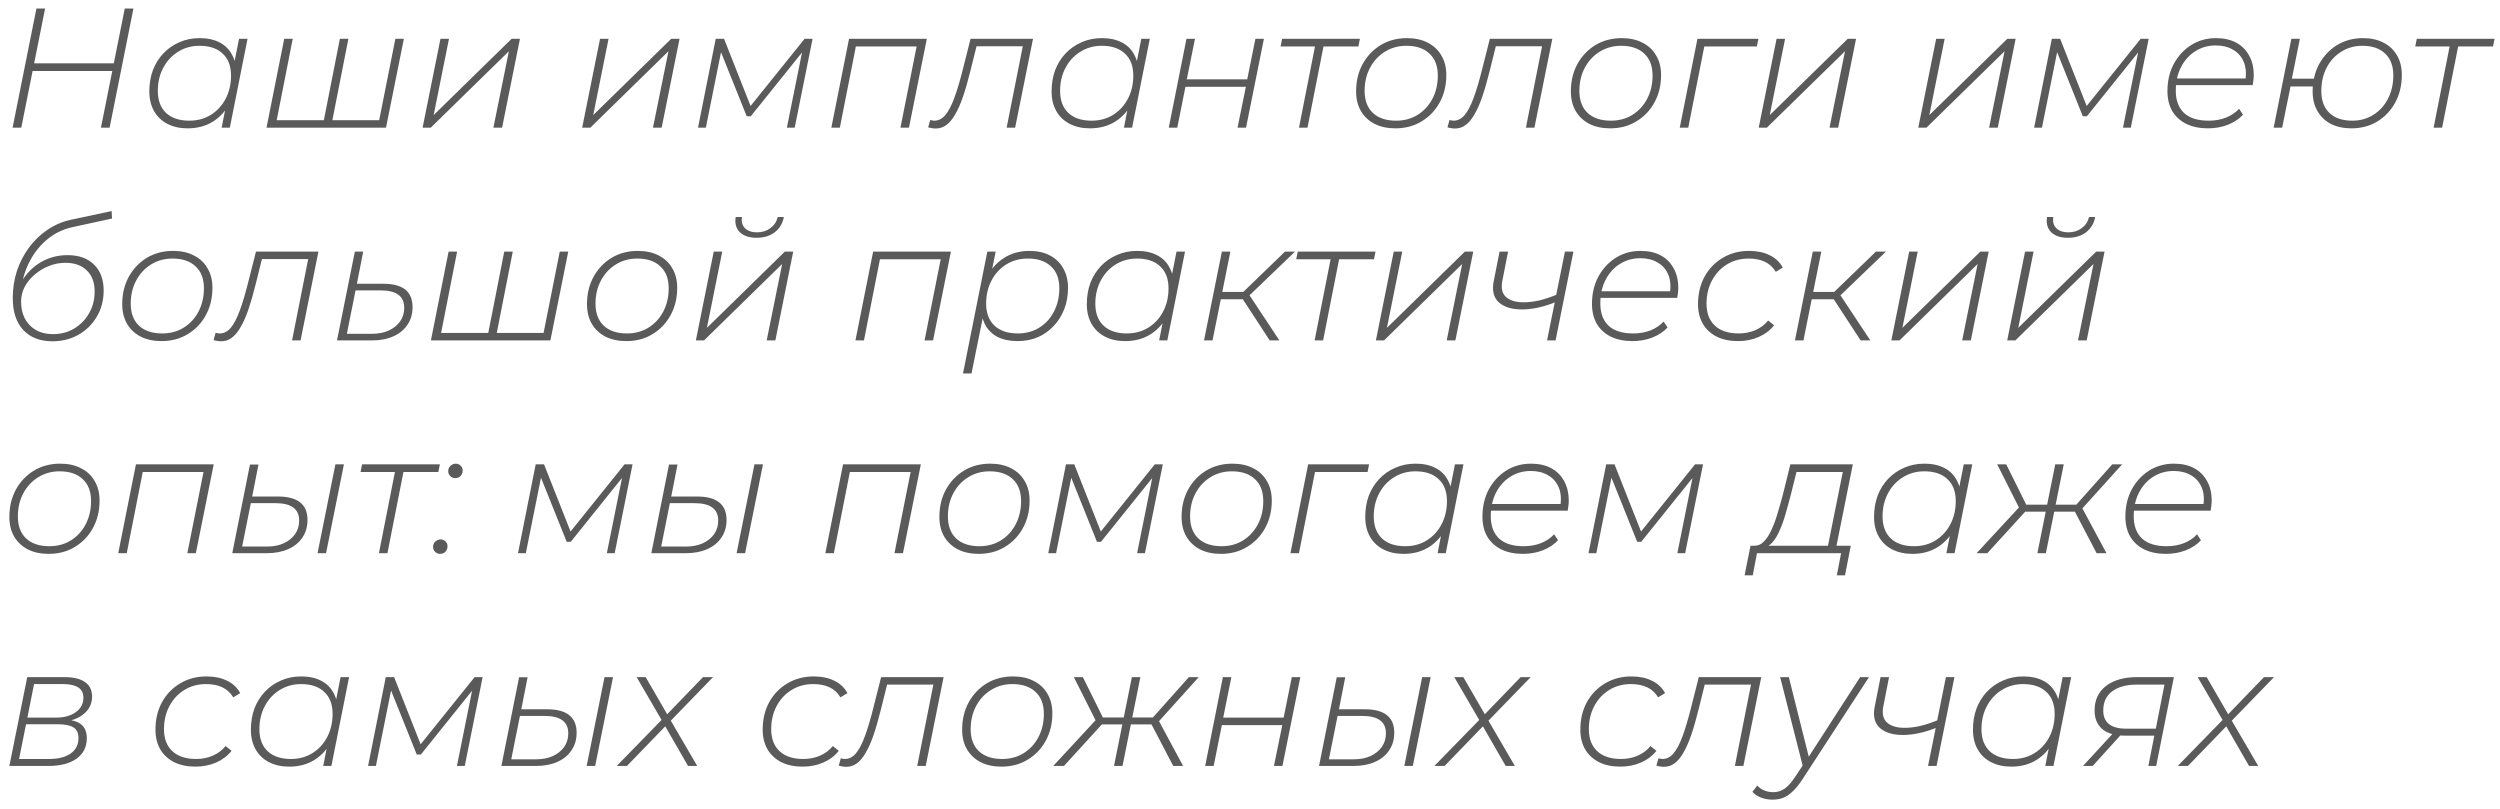 <?xml version="1.0" encoding="UTF-8"?> <svg xmlns="http://www.w3.org/2000/svg" width="235" height="76" viewBox="0 0 235 76" fill="none"> <path d="M11.728 0.8H12.544L10.304 12H9.488L11.728 0.8ZM2 12H1.184L3.424 0.8H4.24L2 12ZM10.656 6.672H2.96L3.104 5.952H10.8L10.656 6.672ZM17.636 12.064C16.922 12.064 16.292 11.925 15.748 11.648C15.204 11.371 14.783 10.971 14.484 10.448C14.186 9.925 14.036 9.307 14.036 8.592C14.036 7.867 14.148 7.2 14.372 6.592C14.607 5.984 14.938 5.456 15.364 5.008C15.791 4.56 16.292 4.213 16.868 3.968C17.444 3.712 18.074 3.584 18.756 3.584C19.492 3.584 20.116 3.717 20.628 3.984C21.14 4.24 21.53 4.619 21.796 5.12C22.074 5.611 22.212 6.208 22.212 6.912C22.223 7.904 22.036 8.789 21.652 9.568C21.279 10.347 20.746 10.96 20.052 11.408C19.37 11.845 18.564 12.064 17.636 12.064ZM17.796 11.344C18.554 11.344 19.226 11.163 19.812 10.8C20.399 10.437 20.863 9.936 21.204 9.296C21.546 8.645 21.716 7.915 21.716 7.104C21.716 6.208 21.455 5.52 20.932 5.04C20.42 4.549 19.695 4.304 18.756 4.304C18.01 4.304 17.338 4.491 16.74 4.864C16.154 5.227 15.69 5.728 15.348 6.368C15.007 7.008 14.836 7.733 14.836 8.544C14.836 9.429 15.092 10.117 15.604 10.608C16.127 11.099 16.858 11.344 17.796 11.344ZM20.836 12L21.348 9.392L21.812 7.936L21.924 6.4L22.468 3.648H23.268L21.604 12H20.836ZM30.62 11.296L30.396 11.536L31.948 3.648H32.748L31.196 11.536L31.004 11.296H35.868L35.596 11.536L37.164 3.648H37.964L36.284 12H25.052L26.716 3.648H27.516L25.964 11.536L25.772 11.296H30.62ZM39.724 12L41.404 3.648H42.204L40.764 10.816L48.092 3.648H48.876L47.196 12H46.38L47.836 4.816L40.492 12H39.724ZM54.724 12L56.404 3.648H57.204L55.764 10.816L63.092 3.648H63.876L62.196 12H61.38L62.836 4.816L55.492 12H54.724ZM65.614 12L67.278 3.648H68.062L70.67 10.256H70.318L75.63 3.648H76.382L74.702 12H73.966L75.454 4.608L75.598 4.672L70.574 10.928H70.19L67.662 4.624L67.838 4.592L66.35 12H65.614ZM78.146 12L79.81 3.648H87.122L85.442 12H84.642L86.21 4.128L86.386 4.368H80.242L80.498 4.128L78.946 12H78.146ZM87.248 11.968L87.44 11.28C87.526 11.291 87.6 11.307 87.664 11.328C87.728 11.339 87.782 11.344 87.824 11.344C88.208 11.344 88.55 11.173 88.848 10.832C89.147 10.48 89.43 9.947 89.696 9.232C89.963 8.517 90.235 7.605 90.512 6.496L91.232 3.648H97.104L95.424 12H94.624L96.192 4.096L96.384 4.352H91.6L91.856 4.096L91.232 6.608C90.998 7.557 90.763 8.379 90.528 9.072C90.294 9.755 90.043 10.32 89.776 10.768C89.52 11.216 89.243 11.547 88.944 11.76C88.656 11.973 88.326 12.08 87.952 12.08C87.835 12.08 87.723 12.069 87.616 12.048C87.51 12.037 87.387 12.011 87.248 11.968ZM102.449 12.064C101.734 12.064 101.105 11.925 100.561 11.648C100.017 11.371 99.595 10.971 99.297 10.448C98.998 9.925 98.849 9.307 98.849 8.592C98.849 7.867 98.961 7.2 99.185 6.592C99.419 5.984 99.75 5.456 100.177 5.008C100.603 4.56 101.105 4.213 101.681 3.968C102.257 3.712 102.886 3.584 103.569 3.584C104.305 3.584 104.929 3.717 105.441 3.984C105.953 4.24 106.342 4.619 106.609 5.12C106.886 5.611 107.025 6.208 107.025 6.912C107.035 7.904 106.849 8.789 106.465 9.568C106.091 10.347 105.558 10.96 104.865 11.408C104.182 11.845 103.377 12.064 102.449 12.064ZM102.609 11.344C103.366 11.344 104.038 11.163 104.625 10.8C105.211 10.437 105.675 9.936 106.017 9.296C106.358 8.645 106.529 7.915 106.529 7.104C106.529 6.208 106.267 5.52 105.745 5.04C105.233 4.549 104.507 4.304 103.569 4.304C102.822 4.304 102.15 4.491 101.553 4.864C100.966 5.227 100.502 5.728 100.161 6.368C99.819 7.008 99.649 7.733 99.649 8.544C99.649 9.429 99.905 10.117 100.417 10.608C100.939 11.099 101.67 11.344 102.609 11.344ZM105.649 12L106.161 9.392L106.625 7.936L106.737 6.4L107.281 3.648H108.081L106.417 12H105.649ZM109.864 12L111.528 3.648H112.328L111.56 7.456H117.24L118.008 3.648H118.808L117.128 12H116.328L117.112 8.16H111.432L110.664 12H109.864ZM122.104 12L123.656 4.128L123.848 4.368H120.376L120.52 3.648H127.832L127.688 4.368H124.2L124.456 4.128L122.904 12H122.104ZM131.17 12.064C130.423 12.064 129.772 11.925 129.218 11.648C128.663 11.36 128.231 10.955 127.922 10.432C127.623 9.909 127.474 9.296 127.474 8.592C127.474 7.632 127.676 6.779 128.082 6.032C128.498 5.275 129.063 4.677 129.778 4.24C130.503 3.803 131.33 3.584 132.258 3.584C133.015 3.584 133.666 3.728 134.21 4.016C134.764 4.293 135.191 4.693 135.49 5.216C135.799 5.728 135.954 6.341 135.954 7.056C135.954 8.016 135.746 8.875 135.33 9.632C134.924 10.379 134.359 10.971 133.634 11.408C132.919 11.845 132.098 12.064 131.17 12.064ZM131.234 11.344C131.991 11.344 132.663 11.163 133.25 10.8C133.836 10.437 134.3 9.936 134.642 9.296C134.983 8.645 135.154 7.915 135.154 7.104C135.154 6.208 134.892 5.52 134.37 5.04C133.858 4.549 133.132 4.304 132.194 4.304C131.447 4.304 130.775 4.491 130.178 4.864C129.591 5.227 129.127 5.728 128.786 6.368C128.444 7.008 128.274 7.733 128.274 8.544C128.274 9.429 128.53 10.117 129.042 10.608C129.564 11.099 130.295 11.344 131.234 11.344ZM136.061 11.968L136.253 11.28C136.338 11.291 136.413 11.307 136.477 11.328C136.541 11.339 136.594 11.344 136.637 11.344C137.021 11.344 137.362 11.173 137.661 10.832C137.96 10.48 138.242 9.947 138.509 9.232C138.776 8.517 139.048 7.605 139.325 6.496L140.045 3.648H145.917L144.237 12H143.437L145.005 4.096L145.197 4.352H140.413L140.669 4.096L140.045 6.608C139.81 7.557 139.576 8.379 139.341 9.072C139.106 9.755 138.856 10.32 138.589 10.768C138.333 11.216 138.056 11.547 137.757 11.76C137.469 11.973 137.138 12.08 136.765 12.08C136.648 12.08 136.536 12.069 136.429 12.048C136.322 12.037 136.2 12.011 136.061 11.968ZM151.357 12.064C150.611 12.064 149.96 11.925 149.405 11.648C148.851 11.36 148.419 10.955 148.109 10.432C147.811 9.909 147.661 9.296 147.661 8.592C147.661 7.632 147.864 6.779 148.269 6.032C148.685 5.275 149.251 4.677 149.965 4.24C150.691 3.803 151.517 3.584 152.445 3.584C153.203 3.584 153.853 3.728 154.397 4.016C154.952 4.293 155.379 4.693 155.677 5.216C155.987 5.728 156.141 6.341 156.141 7.056C156.141 8.016 155.933 8.875 155.517 9.632C155.112 10.379 154.547 10.971 153.821 11.408C153.107 11.845 152.285 12.064 151.357 12.064ZM151.421 11.344C152.179 11.344 152.851 11.163 153.437 10.8C154.024 10.437 154.488 9.936 154.829 9.296C155.171 8.645 155.341 7.915 155.341 7.104C155.341 6.208 155.08 5.52 154.557 5.04C154.045 4.549 153.32 4.304 152.381 4.304C151.635 4.304 150.963 4.491 150.365 4.864C149.779 5.227 149.315 5.728 148.973 6.368C148.632 7.008 148.461 7.733 148.461 8.544C148.461 9.429 148.717 10.117 149.229 10.608C149.752 11.099 150.483 11.344 151.421 11.344ZM157.896 12L159.56 3.648H165.288L165.144 4.368H159.992L160.248 4.144L158.696 12H157.896ZM165.318 12L166.998 3.648H167.798L166.358 10.816L173.686 3.648H174.47L172.79 12H171.974L173.43 4.816L166.086 12H165.318ZM180.318 12L181.998 3.648H182.798L181.358 10.816L188.686 3.648H189.47L187.79 12H186.974L188.43 4.816L181.086 12H180.318ZM191.208 12L192.872 3.648H193.656L196.264 10.256H195.912L201.224 3.648H201.976L200.296 12H199.56L201.048 4.608L201.192 4.672L196.168 10.928H195.784L193.256 4.624L193.432 4.592L191.944 12H191.208ZM207.547 12.064C206.769 12.064 206.091 11.925 205.515 11.648C204.939 11.36 204.497 10.955 204.187 10.432C203.889 9.909 203.739 9.285 203.739 8.56C203.739 7.611 203.937 6.763 204.331 6.016C204.737 5.269 205.281 4.677 205.963 4.24C206.657 3.803 207.435 3.584 208.299 3.584C209.035 3.584 209.665 3.723 210.187 4C210.71 4.277 211.115 4.677 211.403 5.2C211.702 5.712 211.851 6.336 211.851 7.072C211.851 7.232 211.841 7.392 211.819 7.552C211.798 7.712 211.777 7.861 211.755 8H204.347L204.459 7.376H211.371L211.051 7.648C211.169 6.912 211.121 6.299 210.907 5.808C210.694 5.307 210.358 4.928 209.899 4.672C209.451 4.405 208.913 4.272 208.283 4.272C207.558 4.272 206.907 4.459 206.331 4.832C205.766 5.195 205.323 5.696 205.003 6.336C204.683 6.965 204.523 7.696 204.523 8.528C204.523 9.435 204.785 10.133 205.307 10.624C205.83 11.104 206.598 11.344 207.611 11.344C208.209 11.344 208.753 11.248 209.243 11.056C209.745 10.853 210.155 10.576 210.475 10.224L210.843 10.784C210.481 11.179 210.006 11.493 209.419 11.728C208.843 11.952 208.219 12.064 207.547 12.064ZM213.724 12L215.388 3.648H216.188L215.436 7.392H218.012L217.868 8.128H215.308L214.524 12H213.724ZM221.036 12.064C220.3 12.064 219.655 11.925 219.1 11.648C218.556 11.36 218.135 10.955 217.836 10.432C217.537 9.909 217.388 9.301 217.388 8.608C217.388 7.648 217.591 6.789 217.996 6.032C218.412 5.275 218.972 4.677 219.676 4.24C220.391 3.803 221.207 3.584 222.124 3.584C222.871 3.584 223.516 3.728 224.06 4.016C224.604 4.293 225.025 4.693 225.324 5.216C225.623 5.728 225.772 6.336 225.772 7.04C225.772 8 225.569 8.859 225.164 9.616C224.759 10.373 224.199 10.971 223.484 11.408C222.769 11.845 221.953 12.064 221.036 12.064ZM221.116 11.344C221.852 11.344 222.508 11.163 223.084 10.8C223.671 10.437 224.129 9.936 224.46 9.296C224.801 8.645 224.972 7.909 224.972 7.088C224.972 6.203 224.716 5.52 224.204 5.04C223.703 4.549 222.988 4.304 222.06 4.304C221.324 4.304 220.663 4.491 220.076 4.864C219.489 5.227 219.031 5.728 218.7 6.368C218.369 7.008 218.204 7.739 218.204 8.56C218.204 9.445 218.46 10.133 218.972 10.624C219.484 11.104 220.199 11.344 221.116 11.344ZM228.76 12L230.312 4.128L230.504 4.368H227.032L227.176 3.648H234.488L234.344 4.368H230.856L231.112 4.128L229.56 12H228.76ZM4.928 32.08C3.765 32.08 2.853 31.728 2.192 31.024C1.531 30.32 1.2 29.317 1.2 28.016C1.2 27.131 1.328 26.288 1.584 25.488C1.851 24.677 2.229 23.941 2.72 23.28C3.211 22.608 3.792 22.048 4.464 21.6C5.136 21.141 5.872 20.827 6.672 20.656L10.496 19.84L10.528 20.544L6.848 21.344C5.984 21.525 5.211 21.888 4.528 22.432C3.856 22.965 3.301 23.632 2.864 24.432C2.427 25.221 2.139 26.101 2 27.072L1.744 26.976C2.224 26.005 2.864 25.264 3.664 24.752C4.464 24.24 5.36 23.984 6.352 23.984C7.408 23.984 8.235 24.277 8.832 24.864C9.44 25.451 9.744 26.267 9.744 27.312C9.744 28.219 9.531 29.035 9.104 29.76C8.688 30.475 8.117 31.04 7.392 31.456C6.667 31.872 5.845 32.08 4.928 32.08ZM4.992 31.408C5.728 31.408 6.389 31.232 6.976 30.88C7.563 30.528 8.027 30.053 8.368 29.456C8.72 28.848 8.896 28.165 8.896 27.408C8.896 26.555 8.651 25.893 8.16 25.424C7.68 24.944 7.008 24.704 6.144 24.704C5.611 24.704 5.093 24.805 4.592 25.008C4.101 25.2 3.659 25.467 3.264 25.808C2.869 26.139 2.555 26.523 2.32 26.96C2.096 27.397 1.984 27.856 1.984 28.336C1.984 29.275 2.256 30.021 2.8 30.576C3.344 31.131 4.075 31.408 4.992 31.408ZM15.185 32.064C14.439 32.064 13.788 31.925 13.233 31.648C12.679 31.36 12.247 30.955 11.937 30.432C11.639 29.909 11.489 29.296 11.489 28.592C11.489 27.632 11.692 26.779 12.097 26.032C12.513 25.275 13.079 24.677 13.793 24.24C14.519 23.803 15.345 23.584 16.273 23.584C17.031 23.584 17.681 23.728 18.225 24.016C18.78 24.293 19.207 24.693 19.505 25.216C19.815 25.728 19.969 26.341 19.969 27.056C19.969 28.016 19.761 28.875 19.345 29.632C18.94 30.379 18.375 30.971 17.649 31.408C16.935 31.845 16.113 32.064 15.185 32.064ZM15.249 31.344C16.007 31.344 16.679 31.163 17.265 30.8C17.852 30.437 18.316 29.936 18.657 29.296C18.999 28.645 19.169 27.915 19.169 27.104C19.169 26.208 18.908 25.52 18.385 25.04C17.873 24.549 17.148 24.304 16.209 24.304C15.463 24.304 14.791 24.491 14.193 24.864C13.607 25.227 13.143 25.728 12.801 26.368C12.46 27.008 12.289 27.733 12.289 28.544C12.289 29.429 12.545 30.117 13.057 30.608C13.58 31.099 14.311 31.344 15.249 31.344ZM20.076 31.968L20.268 31.28C20.354 31.291 20.428 31.307 20.492 31.328C20.556 31.339 20.61 31.344 20.652 31.344C21.037 31.344 21.378 31.173 21.677 30.832C21.975 30.48 22.258 29.947 22.524 29.232C22.791 28.517 23.063 27.605 23.34 26.496L24.061 23.648H29.933L28.253 32H27.453L29.02 24.096L29.212 24.352H24.428L24.684 24.096L24.061 26.608C23.826 27.557 23.591 28.379 23.357 29.072C23.122 29.755 22.871 30.32 22.605 30.768C22.349 31.216 22.071 31.547 21.773 31.76C21.485 31.973 21.154 32.08 20.78 32.08C20.663 32.08 20.551 32.069 20.445 32.048C20.338 32.037 20.215 32.011 20.076 31.968ZM35.997 26.672C36.935 26.672 37.634 26.853 38.093 27.216C38.551 27.579 38.781 28.133 38.781 28.88C38.781 29.509 38.621 30.059 38.301 30.528C37.992 30.997 37.549 31.36 36.973 31.616C36.407 31.872 35.736 32 34.957 32H31.677L33.357 23.648H34.141L33.549 26.672H35.997ZM34.957 31.376C35.565 31.376 36.093 31.275 36.541 31.072C36.999 30.859 37.357 30.571 37.613 30.208C37.869 29.845 37.997 29.419 37.997 28.928C37.997 27.84 37.255 27.296 35.773 27.296H33.421L32.605 31.376H34.957ZM46.073 31.296L45.849 31.536L47.401 23.648H48.201L46.649 31.536L46.457 31.296H51.321L51.049 31.536L52.617 23.648H53.417L51.737 32H40.505L42.169 23.648H42.969L41.417 31.536L41.225 31.296H46.073ZM58.873 32.064C58.126 32.064 57.475 31.925 56.921 31.648C56.366 31.36 55.934 30.955 55.625 30.432C55.326 29.909 55.177 29.296 55.177 28.592C55.177 27.632 55.38 26.779 55.785 26.032C56.201 25.275 56.766 24.677 57.481 24.24C58.206 23.803 59.033 23.584 59.961 23.584C60.718 23.584 61.369 23.728 61.913 24.016C62.468 24.293 62.894 24.693 63.193 25.216C63.502 25.728 63.657 26.341 63.657 27.056C63.657 28.016 63.449 28.875 63.033 29.632C62.627 30.379 62.062 30.971 61.337 31.408C60.622 31.845 59.801 32.064 58.873 32.064ZM58.937 31.344C59.694 31.344 60.366 31.163 60.953 30.8C61.539 30.437 62.004 29.936 62.345 29.296C62.686 28.645 62.857 27.915 62.857 27.104C62.857 26.208 62.596 25.52 62.073 25.04C61.561 24.549 60.836 24.304 59.897 24.304C59.15 24.304 58.478 24.491 57.881 24.864C57.294 25.227 56.83 25.728 56.489 26.368C56.148 27.008 55.977 27.733 55.977 28.544C55.977 29.429 56.233 30.117 56.745 30.608C57.267 31.099 57.998 31.344 58.937 31.344ZM65.411 32L67.091 23.648H67.891L66.451 30.816L73.779 23.648H74.563L72.883 32H72.067L73.523 24.816L66.179 32H65.411ZM71.123 22.352C70.43 22.352 69.902 22.176 69.539 21.824C69.187 21.461 69.059 20.987 69.155 20.4H69.747C69.673 20.827 69.763 21.173 70.019 21.44C70.286 21.707 70.665 21.84 71.155 21.84C71.635 21.84 72.051 21.712 72.403 21.456C72.766 21.189 73.001 20.837 73.107 20.4H73.683C73.566 21.008 73.278 21.488 72.819 21.84C72.361 22.181 71.795 22.352 71.123 22.352ZM80.411 32L82.075 23.648H89.387L87.707 32H86.907L88.475 24.128L88.651 24.368H82.507L82.763 24.128L81.211 32H80.411ZM95.658 32.064C94.933 32.064 94.309 31.936 93.786 31.68C93.274 31.413 92.885 31.035 92.618 30.544C92.351 30.043 92.213 29.44 92.202 28.736C92.202 27.733 92.389 26.848 92.762 26.08C93.146 25.301 93.679 24.693 94.362 24.256C95.055 23.808 95.861 23.584 96.778 23.584C97.503 23.584 98.133 23.723 98.666 24C99.21 24.277 99.631 24.677 99.93 25.2C100.239 25.723 100.394 26.341 100.394 27.056C100.394 27.781 100.277 28.448 100.042 29.056C99.807 29.664 99.477 30.192 99.05 30.64C98.634 31.088 98.138 31.44 97.562 31.696C96.986 31.941 96.351 32.064 95.658 32.064ZM90.522 35.104L92.81 23.648H93.594L93.066 26.256L92.618 27.712L92.506 29.248L91.322 35.104H90.522ZM95.674 31.344C96.431 31.344 97.103 31.163 97.69 30.8C98.277 30.437 98.735 29.936 99.066 29.296C99.407 28.645 99.578 27.915 99.578 27.104C99.578 26.208 99.317 25.52 98.794 25.04C98.282 24.549 97.557 24.304 96.618 24.304C95.871 24.304 95.199 24.485 94.602 24.848C94.015 25.211 93.551 25.712 93.21 26.352C92.869 26.992 92.698 27.723 92.698 28.544C92.698 29.429 92.959 30.117 93.482 30.608C94.005 31.099 94.735 31.344 95.674 31.344ZM105.761 32.064C105.047 32.064 104.417 31.925 103.873 31.648C103.329 31.371 102.908 30.971 102.609 30.448C102.311 29.925 102.161 29.307 102.161 28.592C102.161 27.867 102.273 27.2 102.497 26.592C102.732 25.984 103.063 25.456 103.489 25.008C103.916 24.56 104.417 24.213 104.993 23.968C105.569 23.712 106.199 23.584 106.881 23.584C107.617 23.584 108.241 23.717 108.753 23.984C109.265 24.24 109.655 24.619 109.921 25.12C110.199 25.611 110.337 26.208 110.337 26.912C110.348 27.904 110.161 28.789 109.777 29.568C109.404 30.347 108.871 30.96 108.177 31.408C107.495 31.845 106.689 32.064 105.761 32.064ZM105.921 31.344C106.679 31.344 107.351 31.163 107.937 30.8C108.524 30.437 108.988 29.936 109.329 29.296C109.671 28.645 109.841 27.915 109.841 27.104C109.841 26.208 109.58 25.52 109.057 25.04C108.545 24.549 107.82 24.304 106.881 24.304C106.135 24.304 105.463 24.491 104.865 24.864C104.279 25.227 103.815 25.728 103.473 26.368C103.132 27.008 102.961 27.733 102.961 28.544C102.961 29.429 103.217 30.117 103.729 30.608C104.252 31.099 104.983 31.344 105.921 31.344ZM108.961 32L109.473 29.392L109.937 27.936L110.049 26.4L110.593 23.648H111.393L109.729 32H108.961ZM119.353 32L116.617 27.808L117.289 27.504L120.265 32H119.353ZM113.177 32L114.857 23.648H115.657L113.977 32H113.177ZM114.505 28.128L114.633 27.44H117.257L117.129 28.128H114.505ZM117.305 27.904L116.521 27.776L120.793 23.648H121.737L117.305 27.904ZM123.572 32L125.124 24.128L125.316 24.368H121.844L121.988 23.648H129.3L129.156 24.368H125.668L125.924 24.128L124.372 32H123.572ZM129.333 32L131.013 23.648H131.813L130.373 30.816L137.701 23.648H138.485L136.805 32H135.989L137.445 24.816L130.101 32H129.333ZM146.256 28.384C145.69 28.619 145.136 28.795 144.592 28.912C144.048 29.029 143.541 29.088 143.072 29.088C142.112 29.088 141.381 28.864 140.88 28.416C140.389 27.957 140.234 27.285 140.416 26.4L140.96 23.648H141.76L141.216 26.416C141.088 27.088 141.205 27.589 141.568 27.92C141.941 28.251 142.49 28.416 143.216 28.416C143.674 28.416 144.165 28.357 144.688 28.24C145.221 28.112 145.77 27.931 146.336 27.696L146.256 28.384ZM145.424 32L147.104 23.648H147.904L146.224 32H145.424ZM153.454 32.064C152.675 32.064 151.998 31.925 151.422 31.648C150.846 31.36 150.403 30.955 150.094 30.432C149.795 29.909 149.646 29.285 149.646 28.56C149.646 27.611 149.843 26.763 150.238 26.016C150.643 25.269 151.187 24.677 151.87 24.24C152.563 23.803 153.342 23.584 154.206 23.584C154.942 23.584 155.571 23.723 156.094 24C156.616 24.277 157.022 24.677 157.31 25.2C157.608 25.712 157.758 26.336 157.758 27.072C157.758 27.232 157.747 27.392 157.726 27.552C157.704 27.712 157.683 27.861 157.662 28H150.254L150.366 27.376H157.278L156.958 27.648C157.075 26.912 157.027 26.299 156.814 25.808C156.6 25.307 156.264 24.928 155.806 24.672C155.358 24.405 154.819 24.272 154.19 24.272C153.464 24.272 152.814 24.459 152.238 24.832C151.672 25.195 151.23 25.696 150.91 26.336C150.59 26.965 150.43 27.696 150.43 28.528C150.43 29.435 150.691 30.133 151.214 30.624C151.736 31.104 152.504 31.344 153.518 31.344C154.115 31.344 154.659 31.248 155.15 31.056C155.651 30.853 156.062 30.576 156.382 30.224L156.75 30.784C156.387 31.179 155.912 31.493 155.326 31.728C154.75 31.952 154.126 32.064 153.454 32.064ZM163.374 32.064C162.606 32.064 161.94 31.925 161.374 31.648C160.809 31.36 160.372 30.955 160.062 30.432C159.764 29.909 159.614 29.296 159.614 28.592C159.614 27.621 159.817 26.763 160.222 26.016C160.638 25.259 161.209 24.667 161.934 24.24C162.66 23.803 163.486 23.584 164.414 23.584C165.161 23.584 165.801 23.717 166.334 23.984C166.878 24.24 167.294 24.629 167.582 25.152L166.926 25.552C166.67 25.125 166.329 24.811 165.902 24.608C165.476 24.405 164.964 24.304 164.366 24.304C163.598 24.304 162.916 24.491 162.318 24.864C161.732 25.227 161.268 25.728 160.926 26.368C160.585 27.008 160.414 27.733 160.414 28.544C160.414 29.429 160.676 30.117 161.198 30.608C161.721 31.099 162.468 31.344 163.438 31.344C163.993 31.344 164.51 31.243 164.99 31.04C165.481 30.827 165.886 30.523 166.206 30.128L166.766 30.576C166.404 31.045 165.918 31.413 165.31 31.68C164.713 31.936 164.068 32.064 163.374 32.064ZM174.9 32L172.164 27.808L172.836 27.504L175.812 32H174.9ZM168.724 32L170.404 23.648H171.204L169.524 32H168.724ZM170.052 28.128L170.18 27.44H172.804L172.676 28.128H170.052ZM172.852 27.904L172.068 27.776L176.34 23.648H177.284L172.852 27.904ZM177.786 32L179.466 23.648H180.266L178.826 30.816L186.154 23.648H186.938L185.258 32H184.442L185.898 24.816L178.554 32H177.786ZM188.677 32L190.357 23.648H191.157L189.717 30.816L197.045 23.648H197.829L196.149 32H195.333L196.789 24.816L189.445 32H188.677ZM194.389 22.352C193.696 22.352 193.168 22.176 192.805 21.824C192.453 21.461 192.325 20.987 192.421 20.4H193.013C192.938 20.827 193.029 21.173 193.285 21.44C193.552 21.707 193.93 21.84 194.421 21.84C194.901 21.84 195.317 21.712 195.669 21.456C196.032 21.189 196.266 20.837 196.373 20.4H196.949C196.832 21.008 196.544 21.488 196.085 21.84C195.626 22.181 195.061 22.352 194.389 22.352ZM4.576 52.064C3.829 52.064 3.179 51.925 2.624 51.648C2.069 51.36 1.637 50.955 1.328 50.432C1.029 49.909 0.88 49.296 0.88 48.592C0.88 47.632 1.083 46.779 1.488 46.032C1.904 45.275 2.469 44.677 3.184 44.24C3.909 43.803 4.736 43.584 5.664 43.584C6.421 43.584 7.072 43.728 7.616 44.016C8.171 44.293 8.597 44.693 8.896 45.216C9.205 45.728 9.36 46.341 9.36 47.056C9.36 48.016 9.152 48.875 8.736 49.632C8.331 50.379 7.765 50.971 7.04 51.408C6.325 51.845 5.504 52.064 4.576 52.064ZM4.64 51.344C5.397 51.344 6.069 51.163 6.656 50.8C7.243 50.437 7.707 49.936 8.048 49.296C8.389 48.645 8.56 47.915 8.56 47.104C8.56 46.208 8.299 45.52 7.776 45.04C7.264 44.549 6.539 44.304 5.6 44.304C4.853 44.304 4.181 44.491 3.584 44.864C2.997 45.227 2.533 45.728 2.192 46.368C1.851 47.008 1.68 47.733 1.68 48.544C1.68 49.429 1.936 50.117 2.448 50.608C2.971 51.099 3.701 51.344 4.64 51.344ZM11.114 52L12.778 43.648H20.09L18.41 52H17.61L19.178 44.128L19.354 44.368H13.21L13.466 44.128L11.914 52H11.114ZM29.849 52L31.529 43.648H32.329L30.649 52H29.849ZM26.121 46.672C27.049 46.672 27.742 46.853 28.201 47.216C28.671 47.579 28.905 48.133 28.905 48.88C28.905 49.509 28.745 50.059 28.425 50.528C28.116 50.997 27.673 51.36 27.097 51.616C26.521 51.872 25.849 52 25.081 52H21.833L23.497 43.664H24.297L23.705 46.672H26.121ZM25.081 51.376C25.689 51.376 26.217 51.275 26.665 51.072C27.124 50.859 27.481 50.571 27.737 50.208C27.993 49.845 28.121 49.419 28.121 48.928C28.121 47.84 27.375 47.296 25.881 47.296H23.577L22.761 51.376H25.081ZM35.619 52L37.171 44.128L37.363 44.368H33.891L34.035 43.648H41.347L41.203 44.368H37.715L37.971 44.128L36.419 52H35.619ZM42.788 44.944C42.617 44.944 42.463 44.88 42.324 44.752C42.196 44.624 42.132 44.469 42.132 44.288C42.132 44.085 42.201 43.92 42.34 43.792C42.489 43.653 42.655 43.584 42.836 43.584C43.017 43.584 43.172 43.648 43.3 43.776C43.428 43.893 43.492 44.048 43.492 44.24C43.492 44.379 43.46 44.501 43.396 44.608C43.332 44.715 43.247 44.8 43.14 44.864C43.033 44.917 42.916 44.944 42.788 44.944ZM41.364 52.064C41.193 52.064 41.039 52 40.9 51.872C40.772 51.744 40.708 51.589 40.708 51.408C40.708 51.205 40.777 51.04 40.916 50.912C41.065 50.773 41.231 50.704 41.412 50.704C41.593 50.704 41.748 50.768 41.876 50.896C42.004 51.013 42.068 51.168 42.068 51.36C42.068 51.499 42.036 51.621 41.972 51.728C41.908 51.835 41.823 51.92 41.716 51.984C41.609 52.037 41.492 52.064 41.364 52.064ZM48.693 52L50.356 43.648H51.141L53.748 50.256H53.397L58.709 43.648H59.461L57.781 52H57.044L58.532 44.608L58.676 44.672L53.653 50.928H53.269L50.74 44.624L50.916 44.592L49.428 52H48.693ZM69.24 52L70.92 43.648H71.72L70.04 52H69.24ZM65.512 46.672C66.44 46.672 67.133 46.853 67.592 47.216C68.061 47.579 68.296 48.133 68.296 48.88C68.296 49.509 68.136 50.059 67.816 50.528C67.506 50.997 67.064 51.36 66.488 51.616C65.912 51.872 65.24 52 64.472 52H61.224L62.888 43.664H63.688L63.096 46.672H65.512ZM64.472 51.376C65.08 51.376 65.608 51.275 66.056 51.072C66.514 50.859 66.872 50.571 67.128 50.208C67.384 49.845 67.512 49.419 67.512 48.928C67.512 47.84 66.765 47.296 65.272 47.296H62.968L62.152 51.376H64.472ZM77.583 52L79.247 43.648H86.559L84.879 52H84.079L85.647 44.128L85.823 44.368H79.679L79.935 44.128L78.383 52H77.583ZM91.998 52.064C91.251 52.064 90.6 51.925 90.046 51.648C89.491 51.36 89.059 50.955 88.75 50.432C88.451 49.909 88.302 49.296 88.302 48.592C88.302 47.632 88.504 46.779 88.91 46.032C89.326 45.275 89.891 44.677 90.606 44.24C91.331 43.803 92.158 43.584 93.086 43.584C93.843 43.584 94.494 43.728 95.038 44.016C95.593 44.293 96.019 44.693 96.318 45.216C96.627 45.728 96.782 46.341 96.782 47.056C96.782 48.016 96.574 48.875 96.158 49.632C95.752 50.379 95.187 50.971 94.462 51.408C93.747 51.845 92.926 52.064 91.998 52.064ZM92.062 51.344C92.819 51.344 93.491 51.163 94.078 50.8C94.665 50.437 95.129 49.936 95.47 49.296C95.811 48.645 95.982 47.915 95.982 47.104C95.982 46.208 95.721 45.52 95.198 45.04C94.686 44.549 93.96 44.304 93.022 44.304C92.275 44.304 91.603 44.491 91.006 44.864C90.419 45.227 89.955 45.728 89.614 46.368C89.272 47.008 89.102 47.733 89.102 48.544C89.102 49.429 89.358 50.117 89.87 50.608C90.392 51.099 91.123 51.344 92.062 51.344ZM98.536 52L100.2 43.648H100.984L103.592 50.256H103.24L108.552 43.648H109.304L107.624 52H106.888L108.376 44.608L108.52 44.672L103.496 50.928H103.112L100.584 44.624L100.76 44.592L99.272 52H98.536ZM114.764 52.064C114.017 52.064 113.366 51.925 112.812 51.648C112.257 51.36 111.825 50.955 111.516 50.432C111.217 49.909 111.068 49.296 111.068 48.592C111.068 47.632 111.27 46.779 111.676 46.032C112.092 45.275 112.657 44.677 113.372 44.24C114.097 43.803 114.924 43.584 115.852 43.584C116.609 43.584 117.26 43.728 117.804 44.016C118.358 44.293 118.785 44.693 119.084 45.216C119.393 45.728 119.548 46.341 119.548 47.056C119.548 48.016 119.34 48.875 118.924 49.632C118.518 50.379 117.953 50.971 117.228 51.408C116.513 51.845 115.692 52.064 114.764 52.064ZM114.828 51.344C115.585 51.344 116.257 51.163 116.844 50.8C117.43 50.437 117.894 49.936 118.236 49.296C118.577 48.645 118.748 47.915 118.748 47.104C118.748 46.208 118.486 45.52 117.964 45.04C117.452 44.549 116.726 44.304 115.788 44.304C115.041 44.304 114.369 44.491 113.772 44.864C113.185 45.227 112.721 45.728 112.38 46.368C112.038 47.008 111.868 47.733 111.868 48.544C111.868 49.429 112.124 50.117 112.636 50.608C113.158 51.099 113.889 51.344 114.828 51.344ZM121.302 52L122.966 43.648H128.694L128.55 44.368H123.398L123.654 44.144L122.102 52H121.302ZM131.933 52.064C131.218 52.064 130.589 51.925 130.045 51.648C129.501 51.371 129.08 50.971 128.781 50.448C128.482 49.925 128.333 49.307 128.333 48.592C128.333 47.867 128.445 47.2 128.669 46.592C128.904 45.984 129.234 45.456 129.661 45.008C130.088 44.56 130.589 44.213 131.165 43.968C131.741 43.712 132.37 43.584 133.053 43.584C133.789 43.584 134.413 43.717 134.925 43.984C135.437 44.24 135.826 44.619 136.093 45.12C136.37 45.611 136.509 46.208 136.509 46.912C136.52 47.904 136.333 48.789 135.949 49.568C135.576 50.347 135.042 50.96 134.349 51.408C133.666 51.845 132.861 52.064 131.933 52.064ZM132.093 51.344C132.85 51.344 133.522 51.163 134.109 50.8C134.696 50.437 135.16 49.936 135.501 49.296C135.842 48.645 136.013 47.915 136.013 47.104C136.013 46.208 135.752 45.52 135.229 45.04C134.717 44.549 133.992 44.304 133.053 44.304C132.306 44.304 131.634 44.491 131.037 44.864C130.45 45.227 129.986 45.728 129.645 46.368C129.304 47.008 129.133 47.733 129.133 48.544C129.133 49.429 129.389 50.117 129.901 50.608C130.424 51.099 131.154 51.344 132.093 51.344ZM135.133 52L135.645 49.392L136.109 47.936L136.221 46.4L136.765 43.648H137.565L135.901 52H135.133ZM143.157 52.064C142.378 52.064 141.701 51.925 141.125 51.648C140.549 51.36 140.106 50.955 139.797 50.432C139.498 49.909 139.349 49.285 139.349 48.56C139.349 47.611 139.546 46.763 139.941 46.016C140.346 45.269 140.89 44.677 141.573 44.24C142.266 43.803 143.045 43.584 143.909 43.584C144.645 43.584 145.274 43.723 145.797 44C146.319 44.277 146.725 44.677 147.013 45.2C147.311 45.712 147.461 46.336 147.461 47.072C147.461 47.232 147.45 47.392 147.429 47.552C147.407 47.712 147.386 47.861 147.365 48H139.957L140.069 47.376H146.981L146.661 47.648C146.778 46.912 146.73 46.299 146.517 45.808C146.303 45.307 145.967 44.928 145.509 44.672C145.061 44.405 144.522 44.272 143.893 44.272C143.167 44.272 142.517 44.459 141.941 44.832C141.375 45.195 140.933 45.696 140.613 46.336C140.293 46.965 140.133 47.696 140.133 48.528C140.133 49.435 140.394 50.133 140.917 50.624C141.439 51.104 142.207 51.344 143.221 51.344C143.818 51.344 144.362 51.248 144.853 51.056C145.354 50.853 145.765 50.576 146.085 50.224L146.453 50.784C146.09 51.179 145.615 51.493 145.029 51.728C144.453 51.952 143.829 52.064 143.157 52.064ZM149.318 52L150.982 43.648H151.766L154.374 50.256H154.022L159.334 43.648H160.086L158.406 52H157.67L159.158 44.608L159.302 44.672L154.278 50.928H153.894L151.366 44.624L151.542 44.592L150.054 52H149.318ZM171.766 51.616L173.222 44.368H168.87L168.342 46.48C168.193 47.067 168.033 47.653 167.862 48.24C167.702 48.816 167.515 49.344 167.302 49.824C167.099 50.304 166.865 50.693 166.598 50.992C166.342 51.28 166.043 51.445 165.702 51.488L164.87 51.296C165.211 51.317 165.515 51.195 165.782 50.928C166.059 50.651 166.305 50.277 166.518 49.808C166.742 49.328 166.939 48.789 167.11 48.192C167.291 47.595 167.462 46.987 167.622 46.368L168.294 43.648H174.166L172.566 51.616H171.766ZM163.99 54.08L164.55 51.296H173.974L173.43 54.08H172.662L173.062 52H165.158L164.758 54.08H163.99ZM179.761 52.064C179.047 52.064 178.417 51.925 177.873 51.648C177.329 51.371 176.908 50.971 176.609 50.448C176.311 49.925 176.161 49.307 176.161 48.592C176.161 47.867 176.273 47.2 176.497 46.592C176.732 45.984 177.063 45.456 177.489 45.008C177.916 44.56 178.417 44.213 178.993 43.968C179.569 43.712 180.199 43.584 180.881 43.584C181.617 43.584 182.241 43.717 182.753 43.984C183.265 44.24 183.655 44.619 183.921 45.12C184.199 45.611 184.337 46.208 184.337 46.912C184.348 47.904 184.161 48.789 183.777 49.568C183.404 50.347 182.871 50.96 182.177 51.408C181.495 51.845 180.689 52.064 179.761 52.064ZM179.921 51.344C180.679 51.344 181.351 51.163 181.937 50.8C182.524 50.437 182.988 49.936 183.329 49.296C183.671 48.645 183.841 47.915 183.841 47.104C183.841 46.208 183.58 45.52 183.057 45.04C182.545 44.549 181.82 44.304 180.881 44.304C180.135 44.304 179.463 44.491 178.865 44.864C178.279 45.227 177.815 45.728 177.473 46.368C177.132 47.008 176.961 47.733 176.961 48.544C176.961 49.429 177.217 50.117 177.729 50.608C178.252 51.099 178.983 51.344 179.921 51.344ZM182.961 52L183.473 49.392L183.937 47.936L184.049 46.4L184.593 43.648H185.393L183.729 52H182.961ZM197.081 52L194.889 47.808L195.593 47.504L198.009 52H197.081ZM192.841 48.096L192.969 47.44H195.561L195.433 48.096H192.841ZM195.641 47.904L194.873 47.776L198.553 43.648H199.481L195.641 47.904ZM186.809 52H185.801L190.009 47.456L190.633 47.808L186.809 52ZM192.313 52H191.513L193.193 43.648H193.993L192.313 52ZM192.553 48.096H189.977L190.121 47.44H192.681L192.553 48.096ZM189.881 47.904L187.737 43.648H188.585L190.633 47.776L189.881 47.904ZM203.594 52.064C202.816 52.064 202.138 51.925 201.562 51.648C200.986 51.36 200.544 50.955 200.234 50.432C199.936 49.909 199.786 49.285 199.786 48.56C199.786 47.611 199.984 46.763 200.378 46.016C200.784 45.269 201.328 44.677 202.01 44.24C202.704 43.803 203.482 43.584 204.346 43.584C205.082 43.584 205.712 43.723 206.234 44C206.757 44.277 207.162 44.677 207.45 45.2C207.749 45.712 207.898 46.336 207.898 47.072C207.898 47.232 207.888 47.392 207.866 47.552C207.845 47.712 207.824 47.861 207.802 48H200.394L200.506 47.376H207.418L207.098 47.648C207.216 46.912 207.168 46.299 206.954 45.808C206.741 45.307 206.405 44.928 205.946 44.672C205.498 44.405 204.96 44.272 204.33 44.272C203.605 44.272 202.954 44.459 202.378 44.832C201.813 45.195 201.37 45.696 201.05 46.336C200.73 46.965 200.57 47.696 200.57 48.528C200.57 49.435 200.832 50.133 201.354 50.624C201.877 51.104 202.645 51.344 203.658 51.344C204.256 51.344 204.8 51.248 205.29 51.056C205.792 50.853 206.202 50.576 206.522 50.224L206.89 50.784C206.528 51.179 206.053 51.493 205.466 51.728C204.89 51.952 204.266 52.064 203.594 52.064ZM0.88 72L2.56 63.648H6.048C6.901 63.648 7.547 63.803 7.984 64.112C8.432 64.421 8.656 64.875 8.656 65.472C8.656 66.187 8.357 66.763 7.76 67.2C7.173 67.637 6.405 67.856 5.456 67.856L5.664 67.616C6.539 67.616 7.173 67.76 7.568 68.048C7.963 68.325 8.16 68.773 8.16 69.392C8.16 70.203 7.84 70.843 7.2 71.312C6.56 71.771 5.669 72 4.528 72H0.88ZM1.792 71.344H4.592C5.467 71.344 6.149 71.173 6.64 70.832C7.131 70.48 7.376 69.995 7.376 69.376C7.376 68.907 7.221 68.576 6.912 68.384C6.613 68.181 6.117 68.08 5.424 68.08H2.448L1.792 71.344ZM2.576 67.456H5.264C6.032 67.456 6.651 67.285 7.12 66.944C7.6 66.603 7.84 66.149 7.84 65.584C7.84 65.147 7.68 64.827 7.36 64.624C7.04 64.411 6.56 64.304 5.92 64.304H3.2L2.576 67.456ZM18.374 72.064C17.606 72.064 16.94 71.925 16.374 71.648C15.809 71.36 15.372 70.955 15.062 70.432C14.764 69.909 14.614 69.296 14.614 68.592C14.614 67.621 14.817 66.763 15.222 66.016C15.638 65.259 16.209 64.667 16.934 64.24C17.66 63.803 18.486 63.584 19.414 63.584C20.161 63.584 20.801 63.717 21.334 63.984C21.878 64.24 22.294 64.629 22.582 65.152L21.926 65.552C21.67 65.125 21.329 64.811 20.902 64.608C20.476 64.405 19.964 64.304 19.366 64.304C18.598 64.304 17.916 64.491 17.318 64.864C16.732 65.227 16.268 65.728 15.926 66.368C15.585 67.008 15.414 67.733 15.414 68.544C15.414 69.429 15.676 70.117 16.198 70.608C16.721 71.099 17.468 71.344 18.438 71.344C18.993 71.344 19.51 71.243 19.99 71.04C20.481 70.827 20.886 70.523 21.206 70.128L21.766 70.576C21.404 71.045 20.918 71.413 20.31 71.68C19.713 71.936 19.068 72.064 18.374 72.064ZM27.183 72.064C26.468 72.064 25.839 71.925 25.295 71.648C24.751 71.371 24.33 70.971 24.031 70.448C23.733 69.925 23.583 69.307 23.583 68.592C23.583 67.867 23.695 67.2 23.919 66.592C24.154 65.984 24.485 65.456 24.911 65.008C25.338 64.56 25.839 64.213 26.415 63.968C26.991 63.712 27.62 63.584 28.303 63.584C29.039 63.584 29.663 63.717 30.175 63.984C30.687 64.24 31.076 64.619 31.343 65.12C31.62 65.611 31.759 66.208 31.759 66.912C31.77 67.904 31.583 68.789 31.199 69.568C30.826 70.347 30.293 70.96 29.599 71.408C28.916 71.845 28.111 72.064 27.183 72.064ZM27.343 71.344C28.101 71.344 28.773 71.163 29.359 70.8C29.946 70.437 30.41 69.936 30.751 69.296C31.093 68.645 31.263 67.915 31.263 67.104C31.263 66.208 31.002 65.52 30.479 65.04C29.967 64.549 29.242 64.304 28.303 64.304C27.556 64.304 26.884 64.491 26.287 64.864C25.701 65.227 25.236 65.728 24.895 66.368C24.554 67.008 24.383 67.733 24.383 68.544C24.383 69.429 24.639 70.117 25.151 70.608C25.674 71.099 26.404 71.344 27.343 71.344ZM30.383 72L30.895 69.392L31.359 67.936L31.471 66.4L32.015 63.648H32.815L31.151 72H30.383ZM34.599 72L36.263 63.648H37.047L39.655 70.256H39.303L44.615 63.648H45.367L43.687 72H42.951L44.439 64.608L44.583 64.672L39.559 70.928H39.175L36.647 64.624L36.823 64.592L35.335 72H34.599ZM55.146 72L56.826 63.648H57.626L55.946 72H55.146ZM51.418 66.672C52.346 66.672 53.039 66.853 53.498 67.216C53.967 67.579 54.202 68.133 54.202 68.88C54.202 69.509 54.042 70.059 53.722 70.528C53.413 70.997 52.97 71.36 52.394 71.616C51.818 71.872 51.146 72 50.378 72H47.13L48.794 63.664H49.594L49.002 66.672H51.418ZM50.378 71.376C50.986 71.376 51.514 71.275 51.962 71.072C52.421 70.859 52.778 70.571 53.034 70.208C53.29 69.845 53.418 69.419 53.418 68.928C53.418 67.84 52.671 67.296 51.178 67.296H48.874L48.058 71.376H50.378ZM57.972 72L62.372 67.488L62.292 67.856L59.844 63.648H60.692L62.852 67.376L62.5 67.36L66.084 63.648H67.028L62.852 67.952L62.916 67.504L65.54 72H64.676L62.404 68.048L62.74 68.064L58.932 72H57.972ZM75.453 72.064C74.684 72.064 74.018 71.925 73.453 71.648C72.887 71.36 72.45 70.955 72.141 70.432C71.842 69.909 71.692 69.296 71.692 68.592C71.692 67.621 71.895 66.763 72.3 66.016C72.716 65.259 73.287 64.667 74.013 64.24C74.738 63.803 75.564 63.584 76.493 63.584C77.239 63.584 77.879 63.717 78.412 63.984C78.957 64.24 79.373 64.629 79.66 65.152L79.004 65.552C78.749 65.125 78.407 64.811 77.981 64.608C77.554 64.405 77.042 64.304 76.445 64.304C75.677 64.304 74.994 64.491 74.397 64.864C73.81 65.227 73.346 65.728 73.004 66.368C72.663 67.008 72.493 67.733 72.493 68.544C72.493 69.429 72.754 70.117 73.276 70.608C73.799 71.099 74.546 71.344 75.516 71.344C76.071 71.344 76.588 71.243 77.069 71.04C77.559 70.827 77.965 70.523 78.284 70.128L78.844 70.576C78.482 71.045 77.996 71.413 77.388 71.68C76.791 71.936 76.146 72.064 75.453 72.064ZM78.842 71.968L79.034 71.28C79.12 71.291 79.194 71.307 79.258 71.328C79.322 71.339 79.376 71.344 79.418 71.344C79.802 71.344 80.144 71.173 80.442 70.832C80.741 70.48 81.023 69.947 81.29 69.232C81.557 68.517 81.829 67.605 82.106 66.496L82.826 63.648H88.698L87.018 72H86.218L87.786 64.096L87.978 64.352H83.194L83.45 64.096L82.826 66.608C82.591 67.557 82.357 68.379 82.122 69.072C81.888 69.755 81.637 70.32 81.37 70.768C81.114 71.216 80.837 71.547 80.538 71.76C80.25 71.973 79.919 72.08 79.546 72.08C79.429 72.08 79.317 72.069 79.21 72.048C79.103 72.037 78.981 72.011 78.842 71.968ZM94.138 72.064C93.392 72.064 92.741 71.925 92.186 71.648C91.632 71.36 91.2 70.955 90.891 70.432C90.592 69.909 90.442 69.296 90.442 68.592C90.442 67.632 90.645 66.779 91.05 66.032C91.466 65.275 92.032 64.677 92.746 64.24C93.472 63.803 94.299 63.584 95.227 63.584C95.984 63.584 96.635 63.728 97.178 64.016C97.733 64.293 98.16 64.693 98.459 65.216C98.768 65.728 98.922 66.341 98.922 67.056C98.922 68.016 98.715 68.875 98.299 69.632C97.893 70.379 97.328 70.971 96.603 71.408C95.888 71.845 95.067 72.064 94.138 72.064ZM94.203 71.344C94.96 71.344 95.632 71.163 96.219 70.8C96.805 70.437 97.269 69.936 97.611 69.296C97.952 68.645 98.123 67.915 98.123 67.104C98.123 66.208 97.861 65.52 97.338 65.04C96.826 64.549 96.101 64.304 95.162 64.304C94.416 64.304 93.744 64.491 93.147 64.864C92.56 65.227 92.096 65.728 91.754 66.368C91.413 67.008 91.243 67.733 91.243 68.544C91.243 69.429 91.499 70.117 92.01 70.608C92.533 71.099 93.264 71.344 94.203 71.344ZM110.284 72L108.092 67.808L108.796 67.504L111.212 72H110.284ZM106.044 68.096L106.172 67.44H108.764L108.636 68.096H106.044ZM108.844 67.904L108.076 67.776L111.756 63.648H112.684L108.844 67.904ZM100.012 72H99.004L103.212 67.456L103.836 67.808L100.012 72ZM105.516 72H104.716L106.396 63.648H107.196L105.516 72ZM105.756 68.096H103.18L103.324 67.44H105.884L105.756 68.096ZM103.084 67.904L100.94 63.648H101.788L103.836 67.776L103.084 67.904ZM113.286 72L114.95 63.648H115.75L114.982 67.456H120.662L121.43 63.648H122.23L120.55 72H119.75L120.534 68.16H114.854L114.086 72H113.286ZM132.005 72L133.685 63.648H134.485L132.805 72H132.005ZM128.277 66.672C129.205 66.672 129.899 66.853 130.357 67.216C130.827 67.579 131.061 68.133 131.061 68.88C131.061 69.509 130.901 70.059 130.581 70.528C130.272 70.997 129.829 71.36 129.253 71.616C128.677 71.872 128.005 72 127.237 72H123.989L125.653 63.664H126.453L125.861 66.672H128.277ZM127.237 71.376C127.845 71.376 128.373 71.275 128.821 71.072C129.28 70.859 129.637 70.571 129.893 70.208C130.149 69.845 130.277 69.419 130.277 68.928C130.277 67.84 129.531 67.296 128.037 67.296H125.733L124.917 71.376H127.237ZM134.831 72L139.231 67.488L139.151 67.856L136.703 63.648H137.551L139.711 67.376L139.359 67.36L142.943 63.648H143.887L139.711 67.952L139.775 67.504L142.399 72H141.535L139.263 68.048L139.599 68.064L135.791 72H134.831ZM152.312 72.064C151.544 72.064 150.877 71.925 150.312 71.648C149.747 71.36 149.309 70.955 149 70.432C148.701 69.909 148.552 69.296 148.552 68.592C148.552 67.621 148.755 66.763 149.16 66.016C149.576 65.259 150.147 64.667 150.872 64.24C151.597 63.803 152.424 63.584 153.352 63.584C154.099 63.584 154.739 63.717 155.272 63.984C155.816 64.24 156.232 64.629 156.52 65.152L155.864 65.552C155.608 65.125 155.267 64.811 154.84 64.608C154.413 64.405 153.901 64.304 153.304 64.304C152.536 64.304 151.853 64.491 151.256 64.864C150.669 65.227 150.205 65.728 149.864 66.368C149.523 67.008 149.352 67.733 149.352 68.544C149.352 69.429 149.613 70.117 150.136 70.608C150.659 71.099 151.405 71.344 152.376 71.344C152.931 71.344 153.448 71.243 153.928 71.04C154.419 70.827 154.824 70.523 155.144 70.128L155.704 70.576C155.341 71.045 154.856 71.413 154.248 71.68C153.651 71.936 153.005 72.064 152.312 72.064ZM155.701 71.968L155.893 71.28C155.979 71.291 156.053 71.307 156.117 71.328C156.181 71.339 156.235 71.344 156.277 71.344C156.662 71.344 157.003 71.173 157.302 70.832C157.6 70.48 157.883 69.947 158.15 69.232C158.416 68.517 158.688 67.605 158.966 66.496L159.686 63.648H165.558L163.878 72H163.078L164.646 64.096L164.838 64.352H160.054L160.31 64.096L159.686 66.608C159.451 67.557 159.216 68.379 158.982 69.072C158.747 69.755 158.496 70.32 158.23 70.768C157.974 71.216 157.696 71.547 157.398 71.76C157.11 71.973 156.779 72.08 156.405 72.08C156.288 72.08 156.176 72.069 156.069 72.048C155.963 72.037 155.84 72.011 155.701 71.968ZM166.614 75.168C166.241 75.168 165.883 75.104 165.542 74.976C165.201 74.848 164.929 74.667 164.726 74.432L165.19 73.84C165.371 74.053 165.59 74.208 165.846 74.304C166.091 74.411 166.374 74.464 166.694 74.464C167.067 74.464 167.409 74.363 167.718 74.16C168.038 73.957 168.379 73.579 168.742 73.024L169.622 71.696L169.75 71.552L174.854 63.648H175.686L169.446 73.232C169.126 73.723 168.817 74.107 168.518 74.384C168.23 74.672 167.931 74.875 167.622 74.992C167.323 75.109 166.987 75.168 166.614 75.168ZM169.51 72.208L167.334 63.648H168.15L170.118 71.504L169.51 72.208ZM182.068 68.384C181.503 68.619 180.948 68.795 180.404 68.912C179.86 69.029 179.354 69.088 178.884 69.088C177.924 69.088 177.194 68.864 176.692 68.416C176.202 67.957 176.047 67.285 176.228 66.4L176.772 63.648H177.572L177.028 66.416C176.9 67.088 177.018 67.589 177.38 67.92C177.754 68.251 178.303 68.416 179.028 68.416C179.487 68.416 179.978 68.357 180.5 68.24C181.034 68.112 181.583 67.931 182.148 67.696L182.068 68.384ZM181.236 72L182.916 63.648H183.716L182.036 72H181.236ZM189.058 72.064C188.343 72.064 187.714 71.925 187.17 71.648C186.626 71.371 186.205 70.971 185.906 70.448C185.607 69.925 185.458 69.307 185.458 68.592C185.458 67.867 185.57 67.2 185.794 66.592C186.029 65.984 186.359 65.456 186.786 65.008C187.213 64.56 187.714 64.213 188.29 63.968C188.866 63.712 189.495 63.584 190.178 63.584C190.914 63.584 191.538 63.717 192.05 63.984C192.562 64.24 192.951 64.619 193.218 65.12C193.495 65.611 193.634 66.208 193.634 66.912C193.645 67.904 193.458 68.789 193.074 69.568C192.701 70.347 192.167 70.96 191.474 71.408C190.791 71.845 189.986 72.064 189.058 72.064ZM189.218 71.344C189.975 71.344 190.647 71.163 191.234 70.8C191.821 70.437 192.285 69.936 192.626 69.296C192.967 68.645 193.138 67.915 193.138 67.104C193.138 66.208 192.877 65.52 192.354 65.04C191.842 64.549 191.117 64.304 190.178 64.304C189.431 64.304 188.759 64.491 188.162 64.864C187.575 65.227 187.111 65.728 186.77 66.368C186.429 67.008 186.258 67.733 186.258 68.544C186.258 69.429 186.514 70.117 187.026 70.608C187.549 71.099 188.279 71.344 189.218 71.344ZM192.258 72L192.77 69.392L193.234 67.936L193.346 66.4L193.89 63.648H194.69L193.026 72H192.258ZM201.946 72L202.554 68.912L202.698 69.152H199.786C198.836 69.152 198.116 68.949 197.626 68.544C197.135 68.128 196.89 67.541 196.89 66.784C196.89 65.803 197.247 65.035 197.962 64.48C198.687 63.925 199.674 63.648 200.922 63.648H204.346L202.682 72H201.946ZM195.802 72L198.762 68.784H199.626L196.714 72H195.802ZM202.602 68.72L203.514 64.08L203.658 64.352H200.874C199.882 64.352 199.103 64.565 198.538 64.992C197.983 65.408 197.706 66.005 197.706 66.784C197.706 67.925 198.431 68.496 199.882 68.496H202.81L202.602 68.72ZM204.706 72L209.106 67.488L209.026 67.856L206.578 63.648H207.426L209.586 67.376L209.234 67.36L212.818 63.648H213.762L209.586 67.952L209.65 67.504L212.274 72H211.41L209.138 68.048L209.474 68.064L205.666 72H204.706Z" fill="#5A5A5A"></path> </svg> 